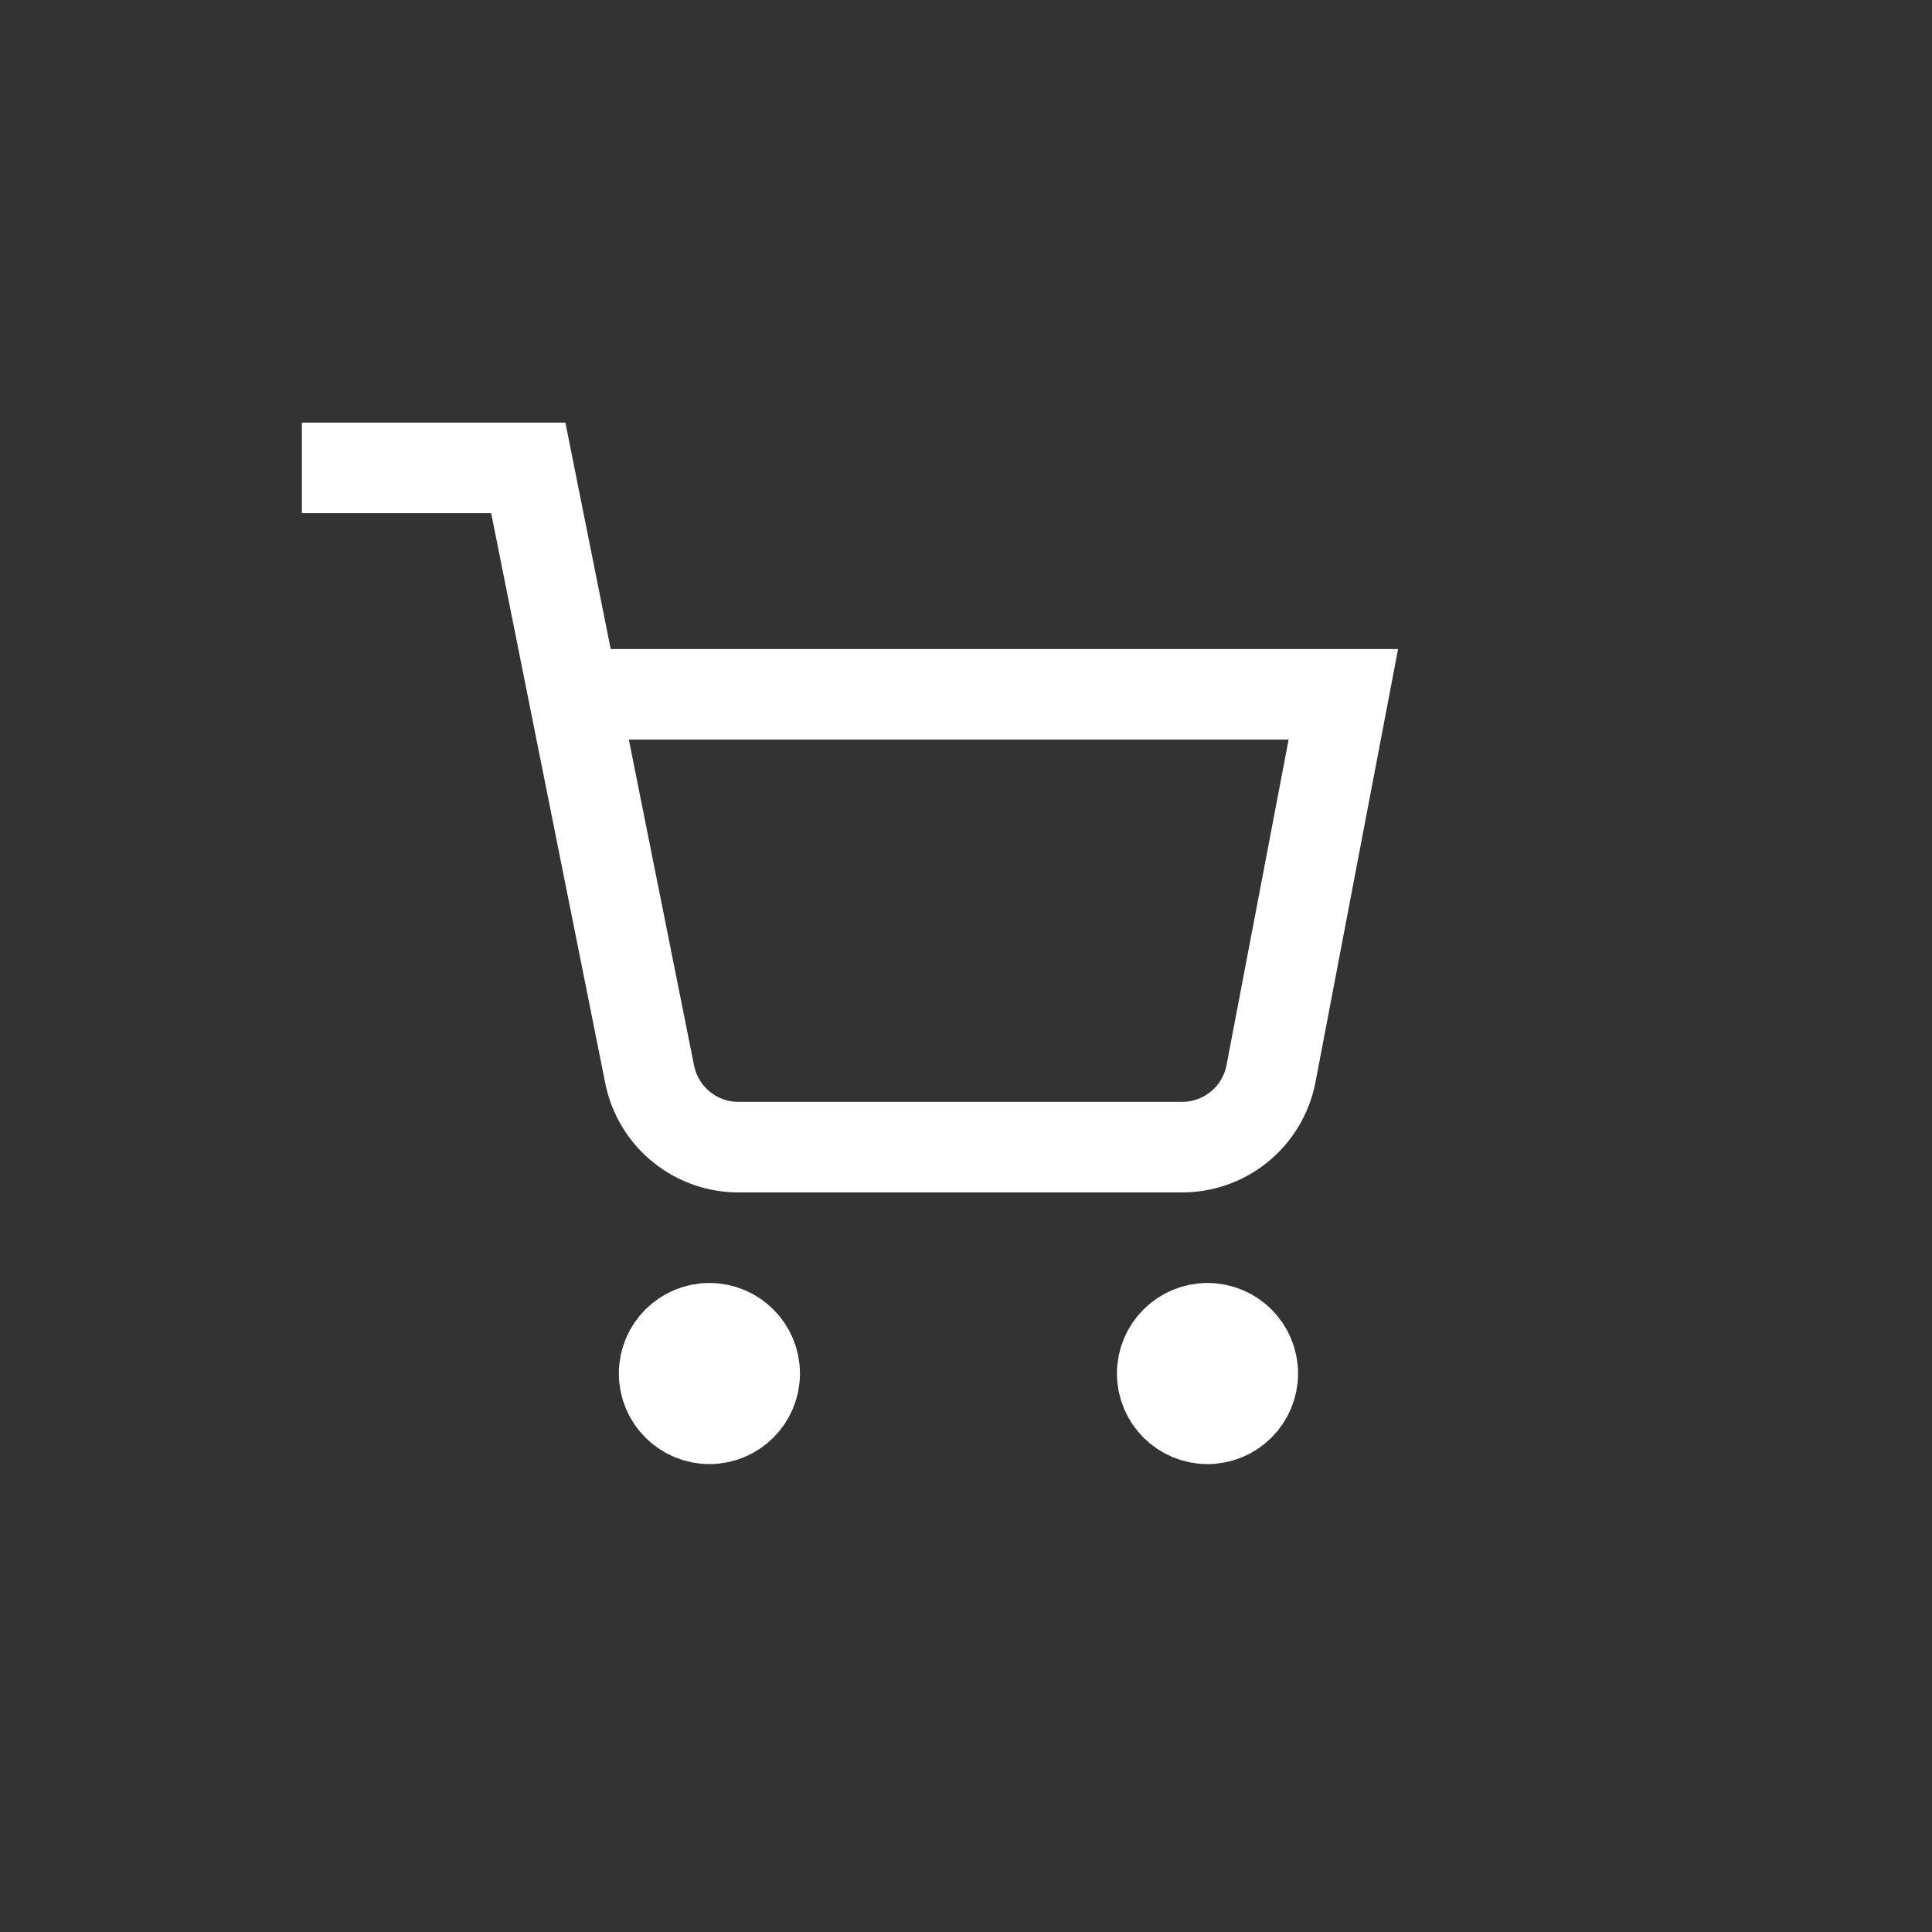 <svg width="32" height="32" viewBox="0 0 32 32" fill="none" xmlns="http://www.w3.org/2000/svg">
<rect x="0" y="0" width="32" height="32" fill="#333333" stroke="none"/>
<path d="M11.75 23.5C12.164 23.5 12.5 23.164 12.5 22.75C12.5 22.336 12.164 22 11.75 22C11.336 22 11 22.336 11 22.75C11 23.164 11.336 23.5 11.75 23.5Z" stroke="white" stroke-width="1.5" stroke-linecap="round" stroke-linejoin="round"/>
<path d="M20 23.5C20.414 23.5 20.75 23.164 20.75 22.75C20.75 22.336 20.414 22 20 22C19.586 22 19.25 22.336 19.25 22.75C19.25 23.164 19.586 23.5 20 23.5Z" stroke="white" stroke-width="1.5" stroke-linecap="round" stroke-linejoin="round"/>
<path d="M5.75 7.75H8.75L10.76 17.793C10.829 18.138 11.016 18.448 11.291 18.669C11.565 18.89 11.908 19.007 12.26 19H19.55C19.902 19.007 20.245 18.89 20.519 18.669C20.794 18.448 20.981 18.138 21.05 17.793L22.25 11.5H9.937" stroke="white" stroke-width="1.5" stroke-linecap="square"/>
</svg>
